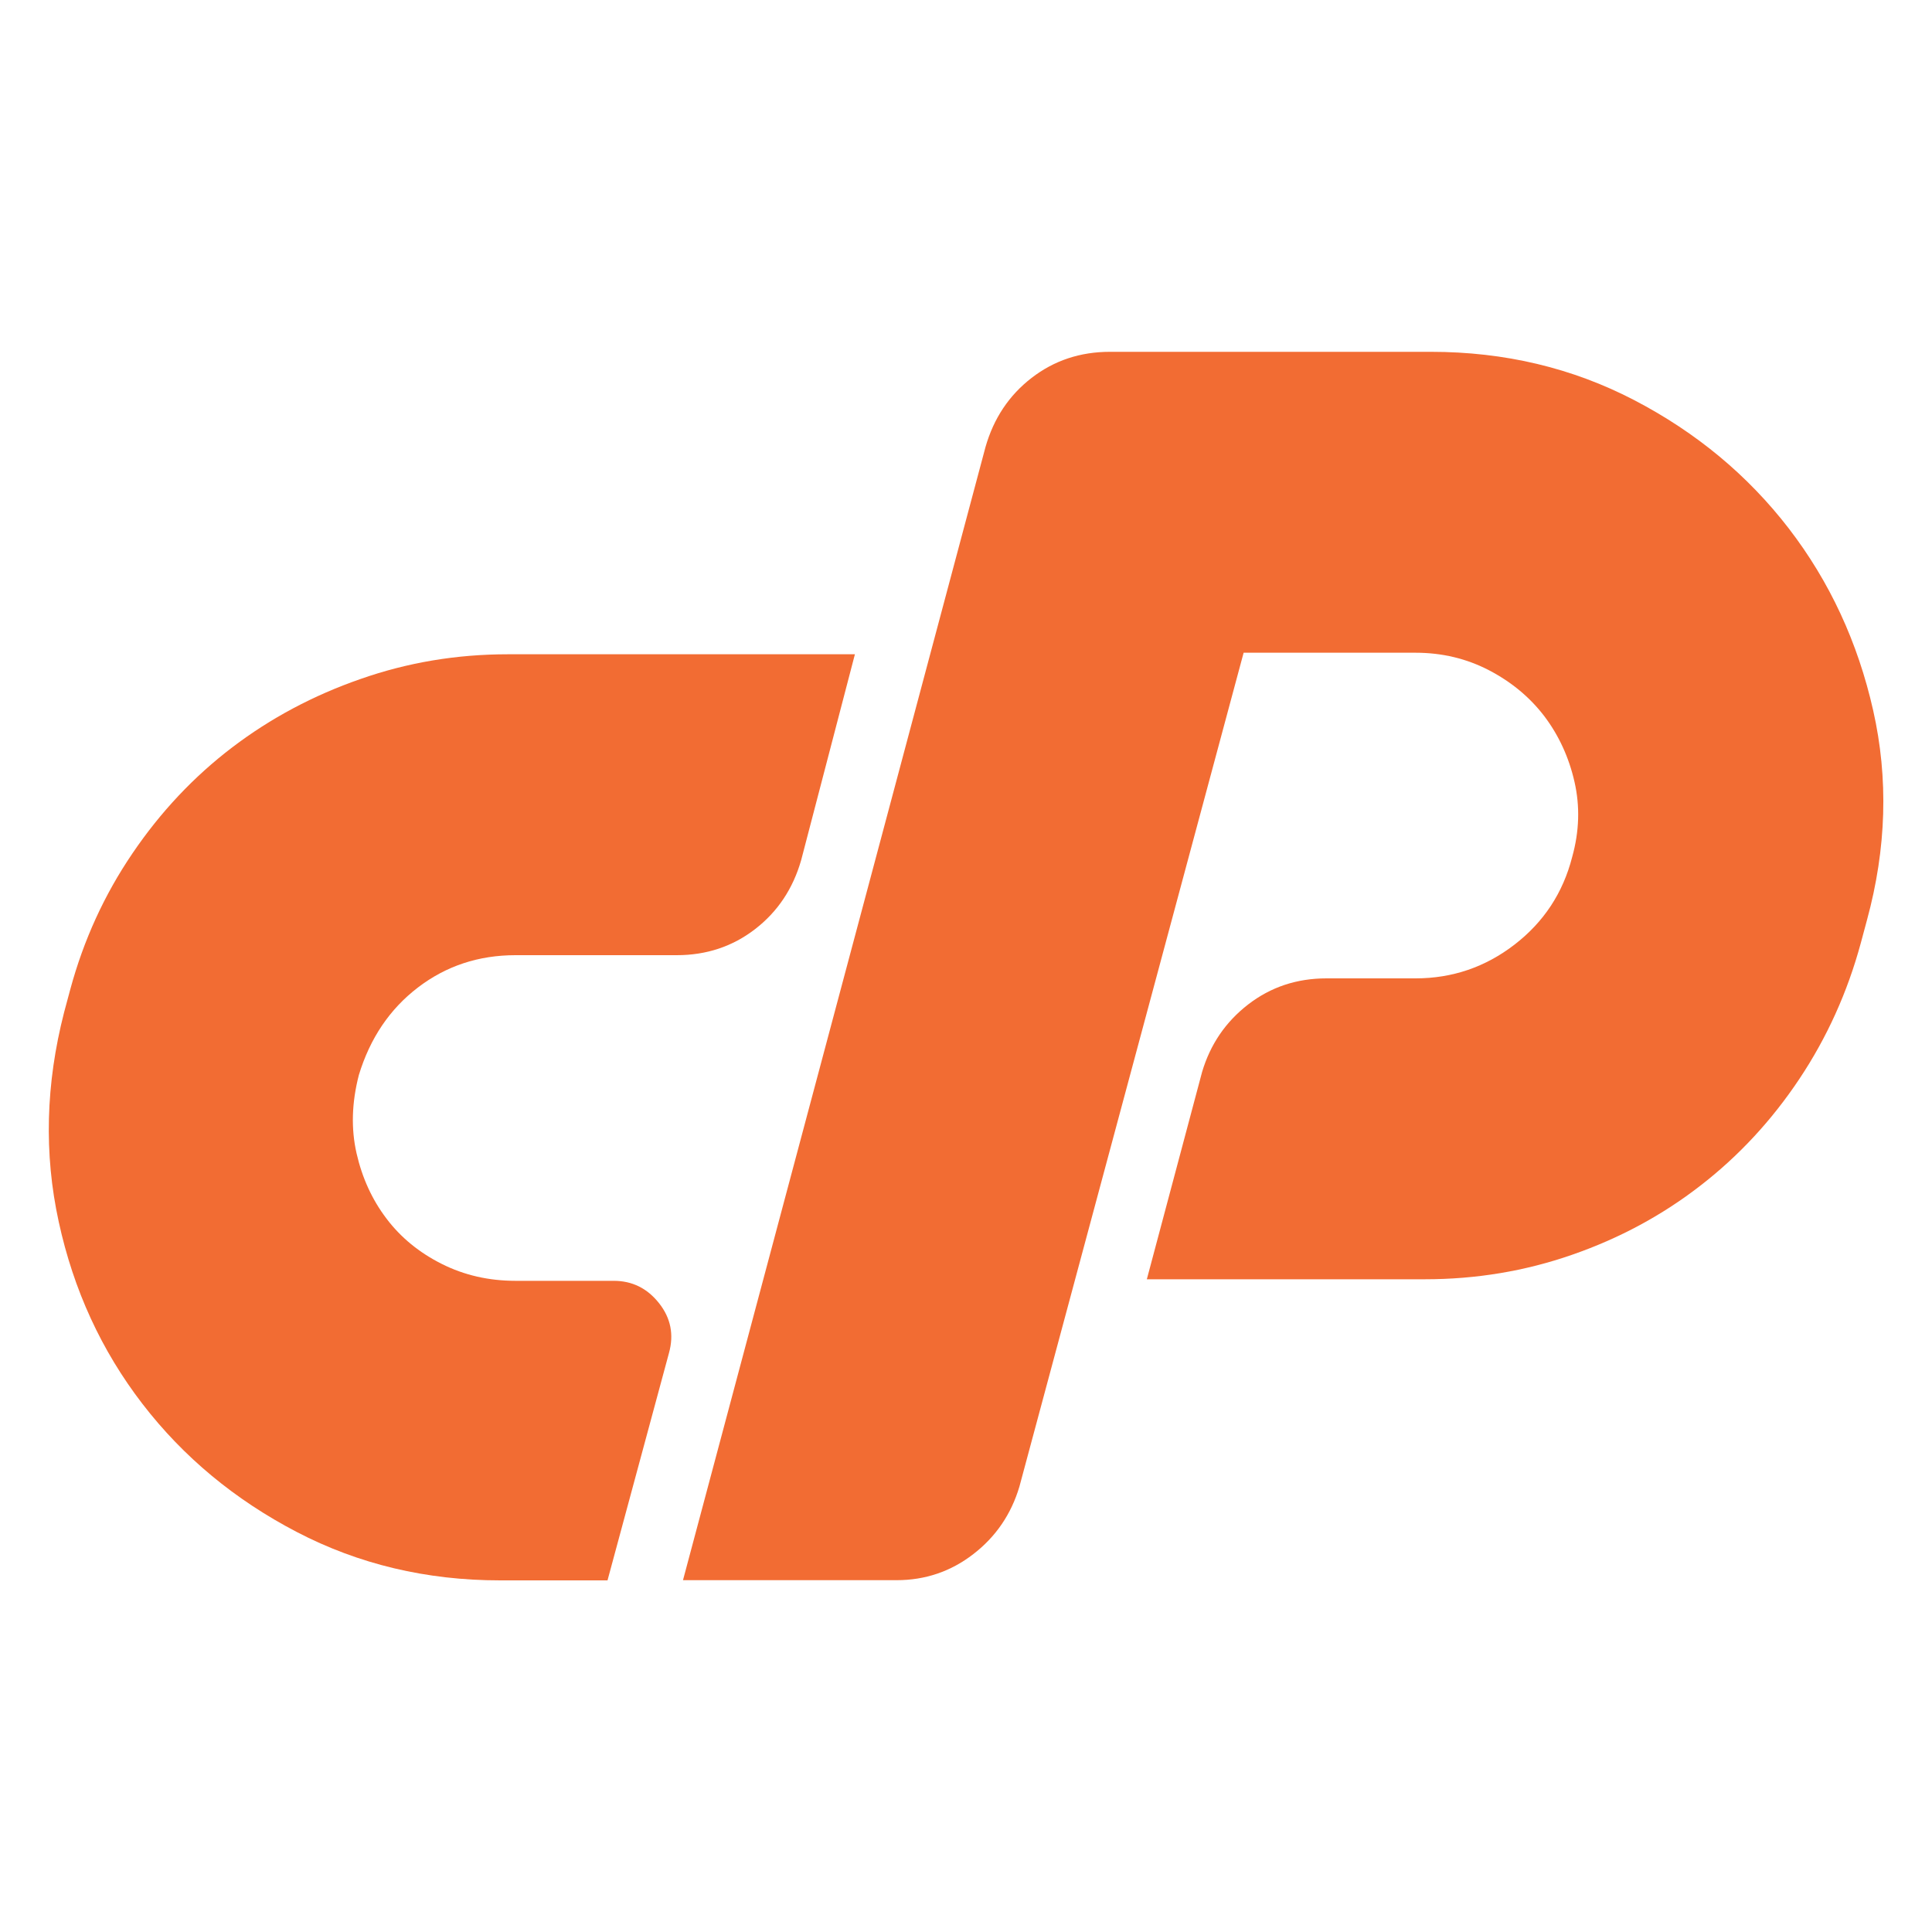 <?xml version="1.0" encoding="utf-8"?>
<!-- Generator: Adobe Illustrator 23.0.3, SVG Export Plug-In . SVG Version: 6.00 Build 0)  -->
<svg version="1.1" id="Calque_1" xmlns="http://www.w3.org/2000/svg" xmlns:xlink="http://www.w3.org/1999/xlink" x="0px" y="0px"
	 viewBox="0 0 200 200" style="enable-background:new 0 0 200 200;" xml:space="preserve">
<style type="text/css">
	.st0{fill:#F26C33;}
</style>
<g>
	<path class="st0" d="M52.58,67.73H88.5l-5.56,21.3c-0.85,2.97-2.44,5.35-4.77,7.15c-2.33,1.8-5.04,2.7-8.11,2.7H53.37
		c-3.82,0-7.18,1.11-10.1,3.34c-2.92,2.23-4.96,5.25-6.12,9.06c-0.74,2.86-0.82,5.56-0.24,8.11c0.58,2.54,1.61,4.8,3.1,6.76
		c1.48,1.96,3.39,3.52,5.72,4.69c2.33,1.17,4.87,1.75,7.63,1.75h10.17c1.91,0,3.47,0.77,4.69,2.31c1.22,1.54,1.56,3.26,1.03,5.17
		l-6.36,23.53H51.78c-7.63,0-14.65-1.67-21.06-5.01c-6.41-3.34-11.74-7.76-15.98-13.27c-4.24-5.51-7.13-11.79-8.66-18.84
		c-1.54-7.05-1.35-14.28,0.56-21.7l0.64-2.38c1.38-5.09,3.52-9.78,6.44-14.07c2.91-4.29,6.36-7.95,10.33-10.97
		c3.97-3.02,8.4-5.38,13.27-7.07C42.19,68.58,47.27,67.73,52.58,67.73"/>
	<path class="st0" d="M70.7,163.59l31.32-117.32c0.85-2.97,2.44-5.35,4.77-7.15c2.33-1.8,5.03-2.7,8.11-2.7h33.23
		c7.63,0,14.65,1.67,21.06,5.01c6.41,3.34,11.74,7.77,15.98,13.27c4.24,5.51,7.15,11.79,8.74,18.84c1.59,7.05,1.38,14.28-0.64,21.7
		l-0.64,2.38c-1.38,5.09-3.5,9.78-6.36,14.07c-2.86,4.29-6.28,7.98-10.25,11.05c-3.97,3.08-8.4,5.46-13.27,7.15
		c-4.88,1.7-9.96,2.54-15.26,2.54h-28.77l5.72-21.46c0.85-2.86,2.44-5.19,4.77-6.99c2.33-1.8,5.03-2.7,8.11-2.7h9.22
		c3.81,0,7.23-1.17,10.25-3.5c3.02-2.33,5.01-5.35,5.96-9.06c0.74-2.65,0.82-5.25,0.24-7.79c-0.58-2.54-1.62-4.79-3.1-6.76
		c-1.49-1.96-3.39-3.55-5.72-4.77c-2.33-1.22-4.88-1.83-7.63-1.83h-17.8l-23.21,86.32c-0.85,2.86-2.44,5.19-4.77,6.99
		c-2.33,1.8-4.98,2.7-7.95,2.7H70.7z"/>
</g>
</svg>
